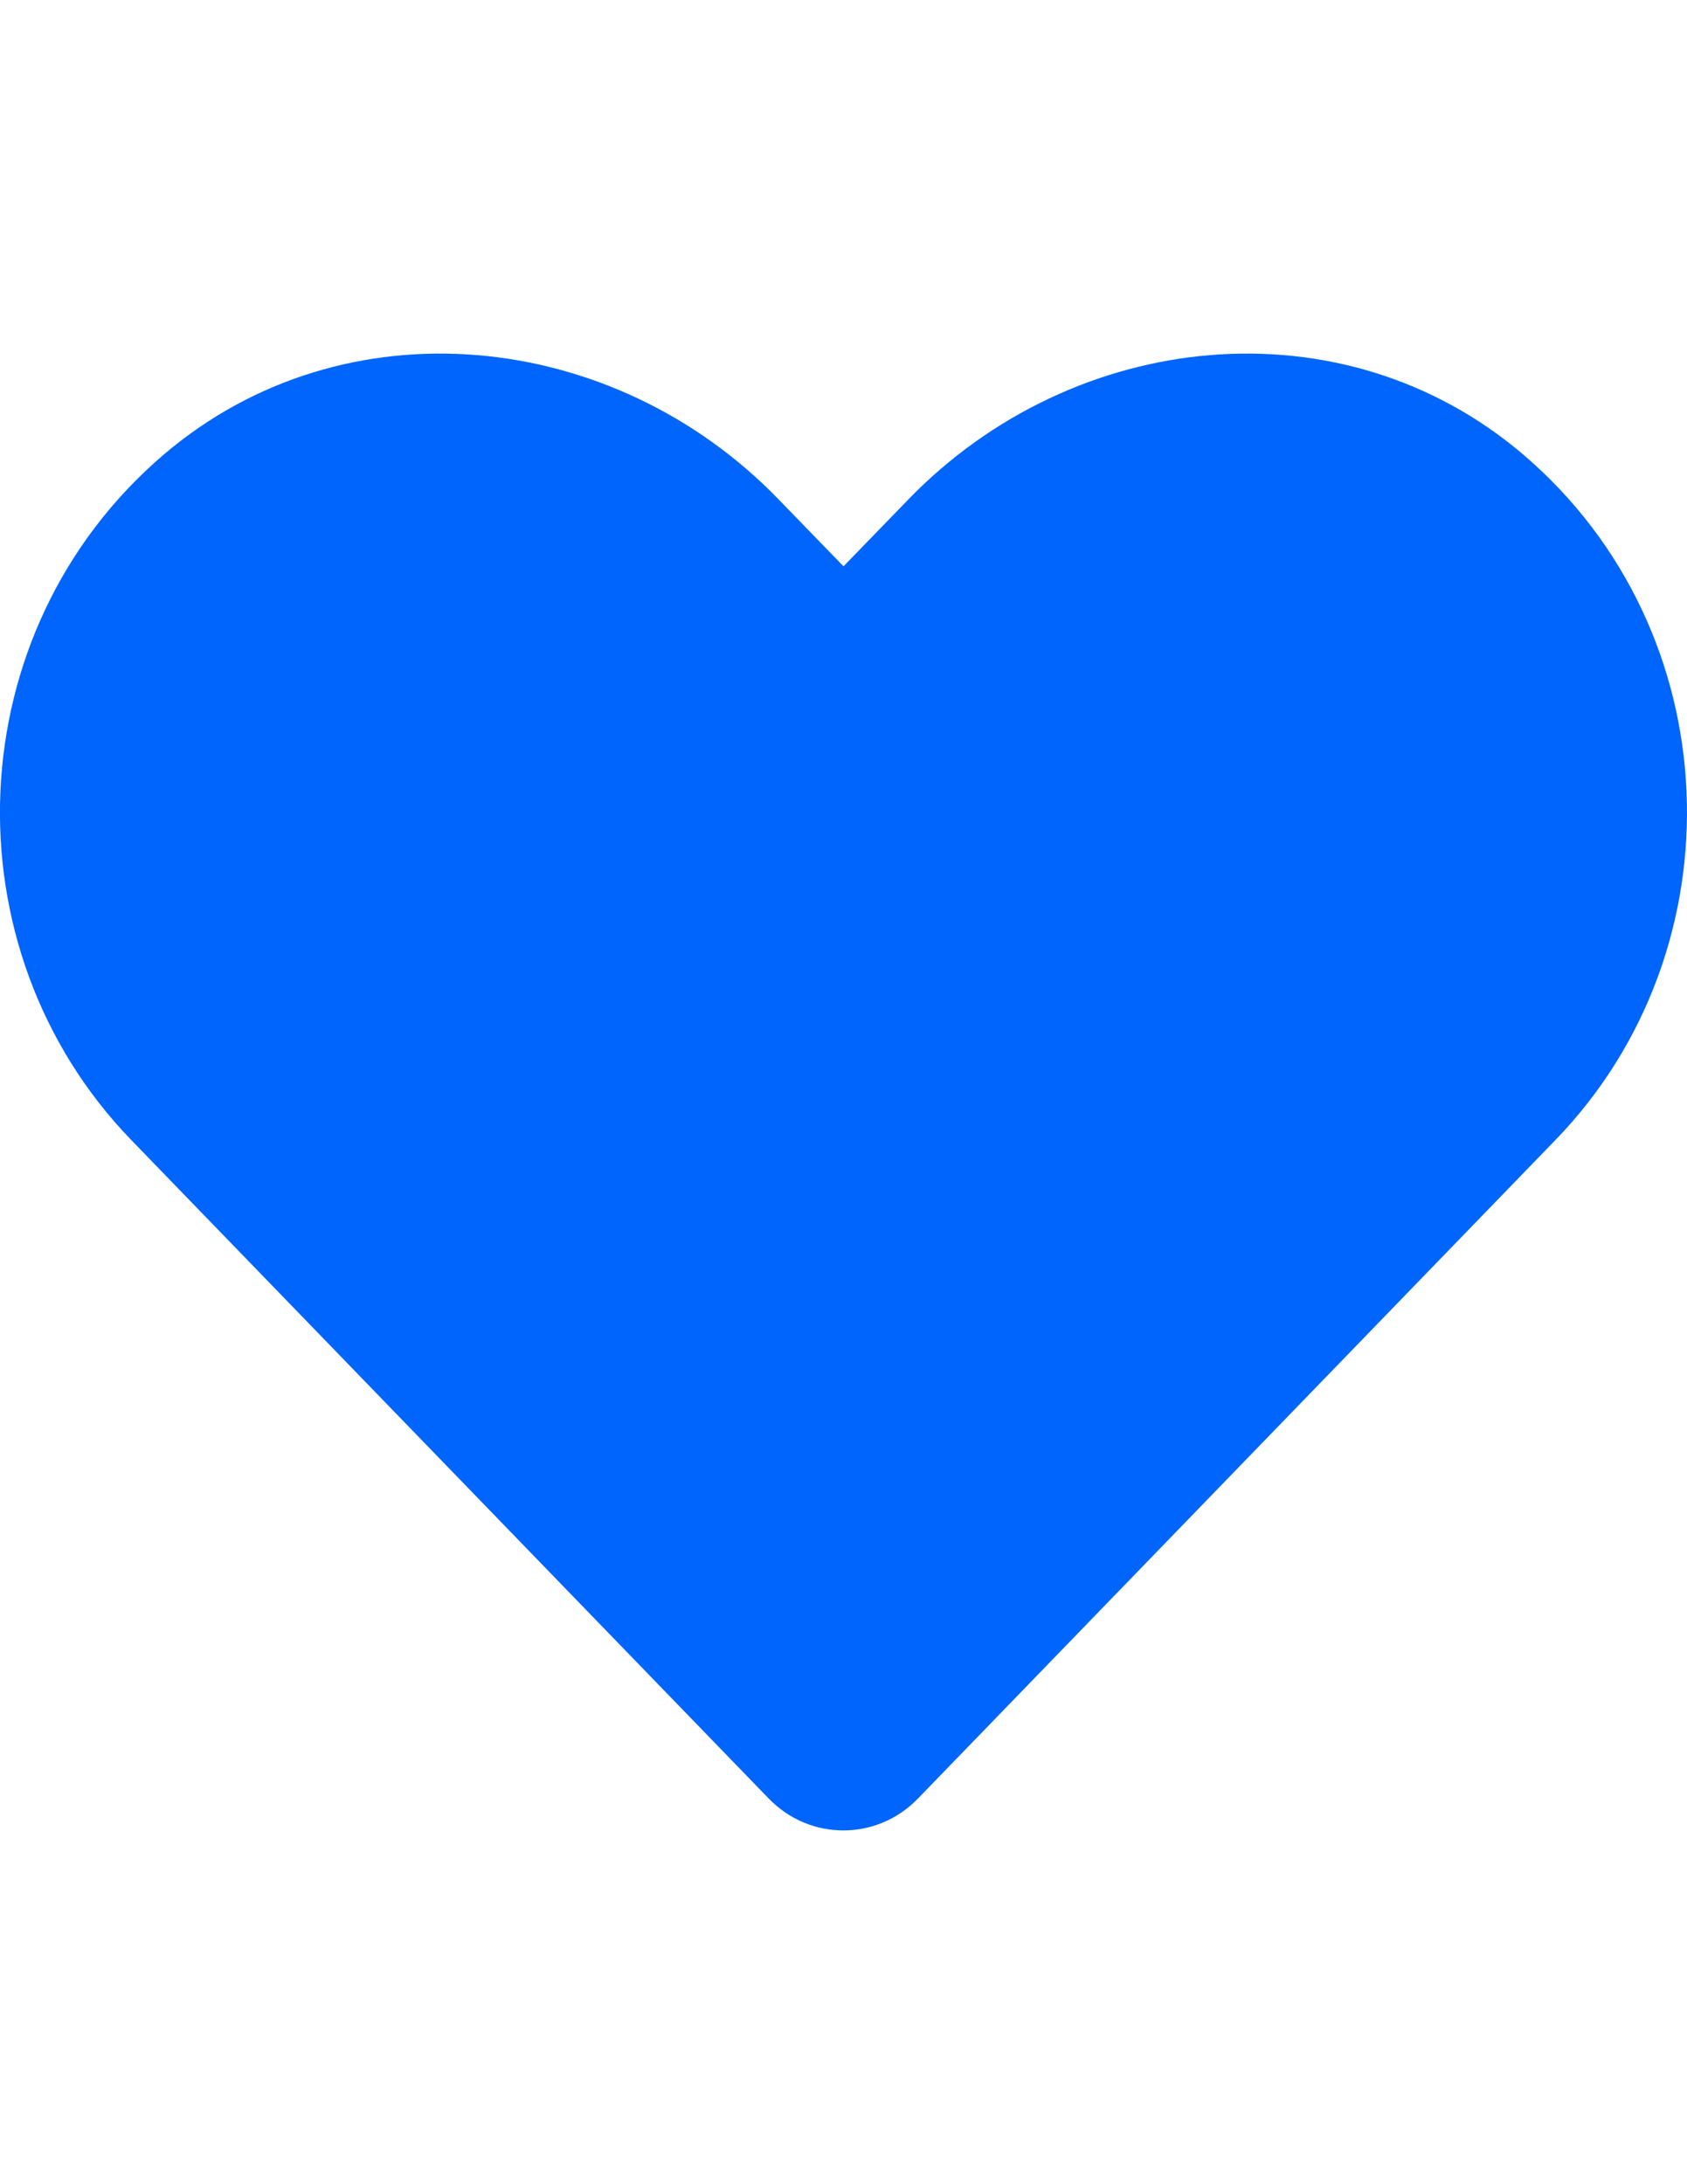 <?xml version="1.0" encoding="utf-8"?>
<!-- Generator: Adobe Illustrator 16.0.0, SVG Export Plug-In . SVG Version: 6.00 Build 0)  -->
<!DOCTYPE svg PUBLIC "-//W3C//DTD SVG 1.1//EN" "http://www.w3.org/Graphics/SVG/1.1/DTD/svg11.dtd">
<svg version="1.1" id="Layer_1" focusable="false" xmlns="http://www.w3.org/2000/svg" xmlns:xlink="http://www.w3.org/1999/xlink"
	 x="0px" y="0px" width="612px" height="792px" viewBox="0 0 612 792" enable-background="new 0 0 612 792" xml:space="preserve">
<path fill="#0065FC" d="M552.593,164.827c-65.503-55.821-162.921-45.781-223.045,16.256L306,205.348l-23.548-24.265
	c-60.004-62.037-157.542-72.078-223.045-16.256c-75.066,64.069-79.01,179.058-11.834,248.505l231.293,238.823
	c14.941,15.42,39.206,15.42,54.147,0l231.293-238.823C631.604,343.884,627.658,228.896,552.593,164.827L552.593,164.827z"/>
</svg>
